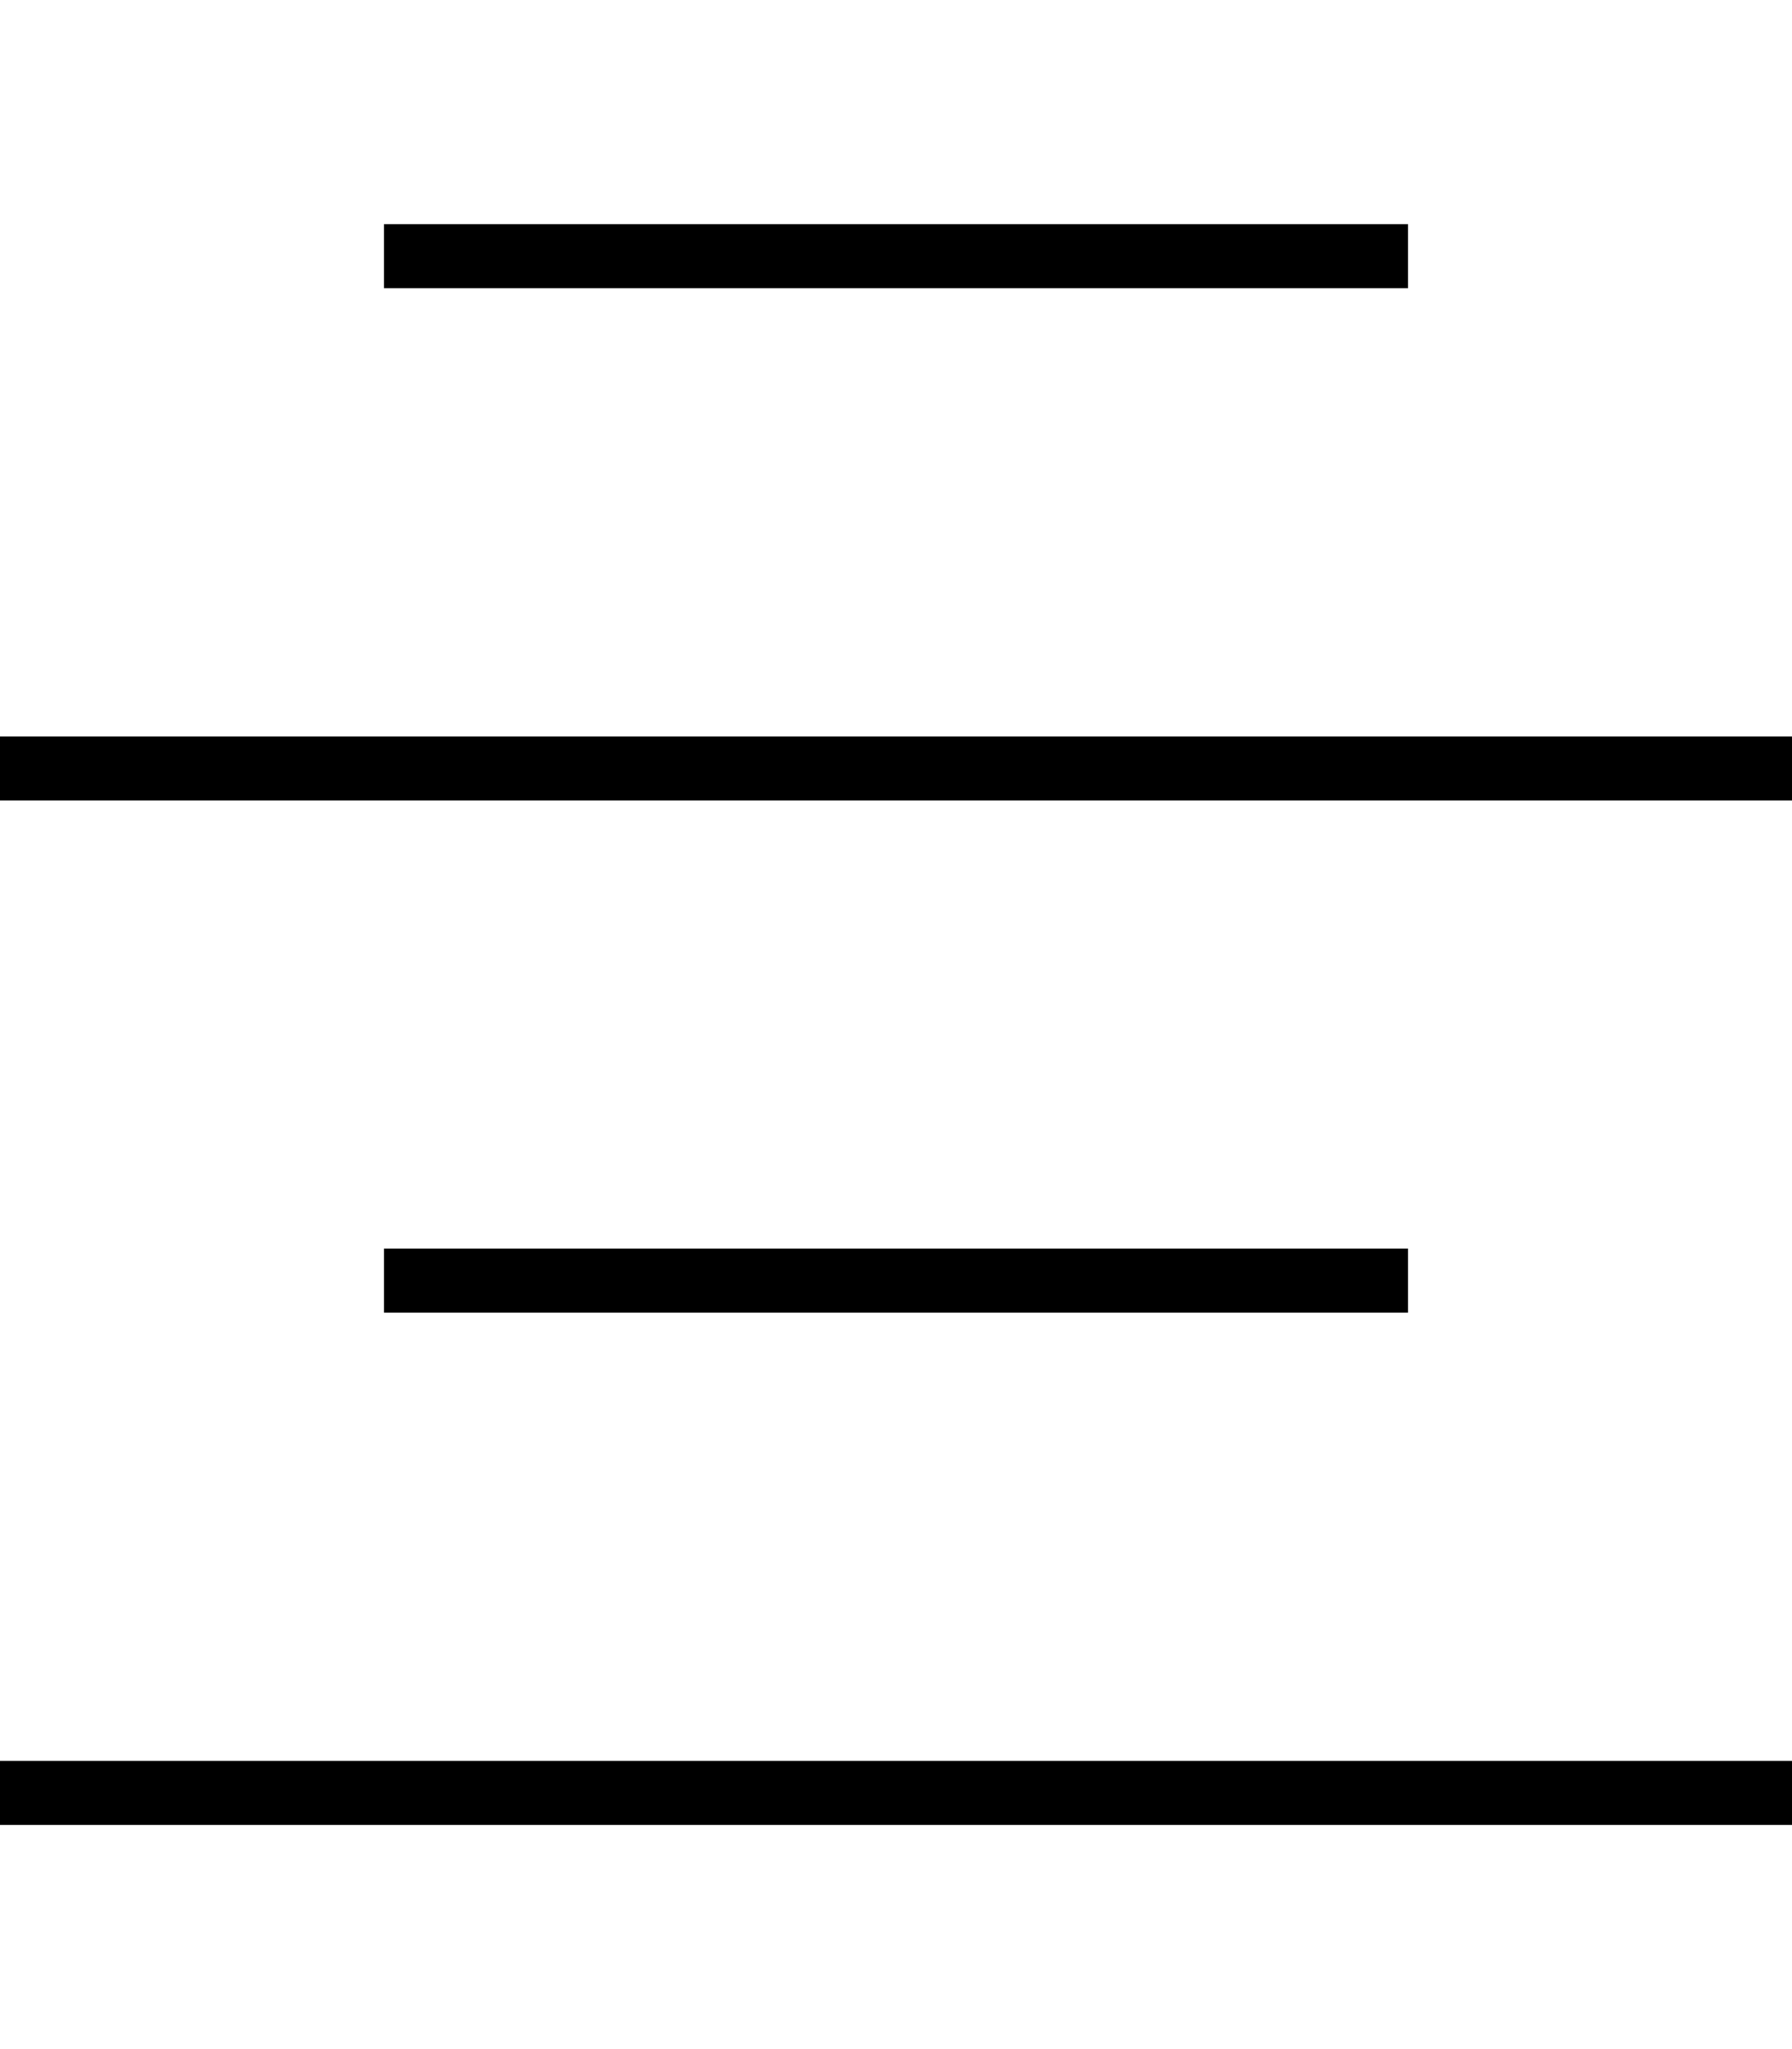 <svg xmlns="http://www.w3.org/2000/svg" viewBox="0 0 448 512"><!--! Font Awesome Pro 7.0.0 by @fontawesome - https://fontawesome.com License - https://fontawesome.com/license (Commercial License) Copyright 2025 Fonticons, Inc. --><path fill="currentColor" d="M104 56l-8 0 0 16 256 0 0-16-248 0zM8 184l-8 0 0 16 448 0 0-16-440 0zM96 312l0 16 256 0 0-16-256 0zM8 440l-8 0 0 16 448 0 0-16-440 0z"/></svg>
